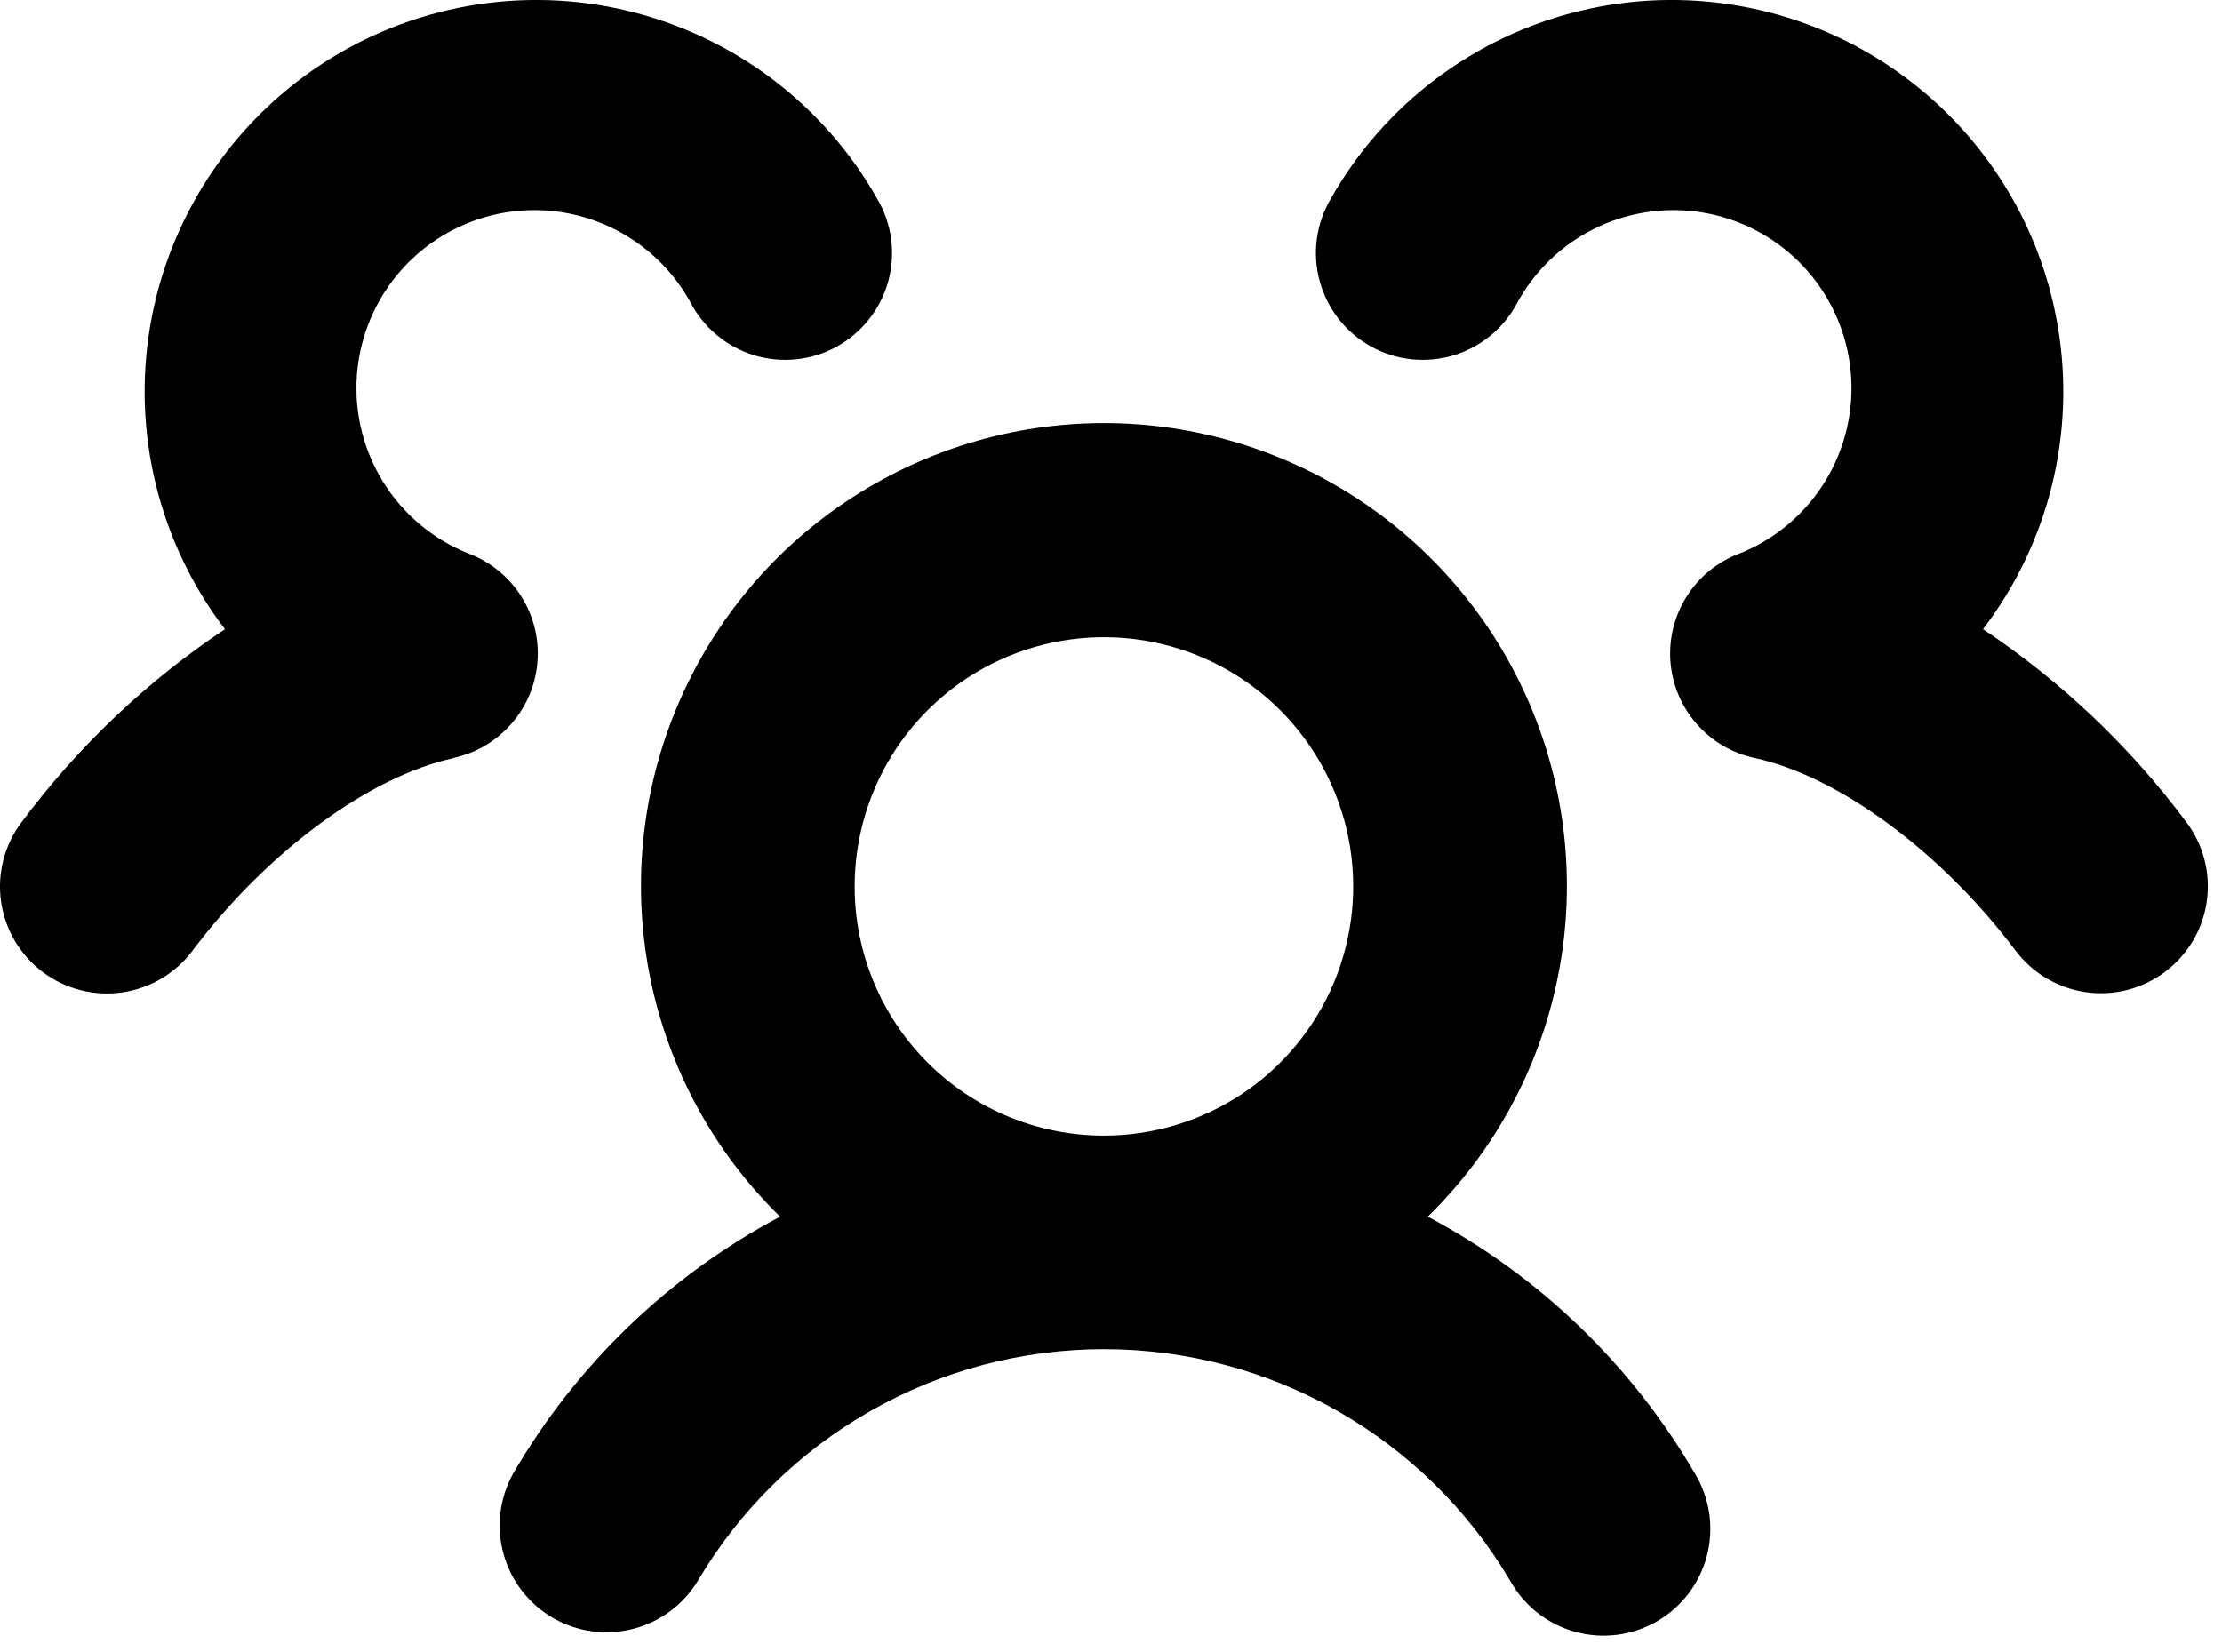 <svg width="39" height="29" viewBox="0 0 39 29" fill="none" xmlns="http://www.w3.org/2000/svg">
<path d="M25.06 21.358C26.214 20.229 27.005 18.781 27.332 17.2C27.66 15.62 27.509 13.977 26.899 12.483C26.289 10.988 25.248 9.709 23.908 8.809C22.568 7.908 20.99 7.427 19.376 7.427C17.762 7.427 16.184 7.908 14.844 8.809C13.504 9.709 12.463 10.988 11.853 12.483C11.243 13.977 11.092 15.62 11.42 17.2C11.747 18.781 12.538 20.229 13.692 21.358C11.739 22.396 10.115 23.959 9.004 25.872C8.766 26.302 8.707 26.808 8.838 27.281C8.969 27.755 9.281 28.158 9.707 28.404C10.133 28.649 10.637 28.718 11.113 28.595C11.589 28.473 11.998 28.168 12.251 27.747C12.984 26.509 14.026 25.483 15.276 24.771C16.525 24.058 17.939 23.684 19.378 23.684C20.816 23.684 22.23 24.058 23.479 24.771C24.729 25.483 25.771 26.509 26.504 27.747C26.625 27.965 26.788 28.157 26.983 28.311C27.179 28.465 27.403 28.579 27.643 28.646C27.883 28.712 28.134 28.73 28.381 28.699C28.628 28.668 28.866 28.587 29.082 28.463C29.298 28.338 29.487 28.172 29.637 27.974C29.788 27.775 29.898 27.549 29.96 27.308C30.022 27.066 30.036 26.815 30 26.569C29.964 26.322 29.879 26.085 29.751 25.872C28.639 23.959 27.014 22.395 25.06 21.358ZM15.001 15.561C15.001 14.696 15.258 13.85 15.738 13.13C16.219 12.411 16.902 11.85 17.702 11.519C18.501 11.188 19.381 11.101 20.23 11.27C21.078 11.439 21.858 11.855 22.47 12.467C23.081 13.079 23.498 13.859 23.667 14.707C23.836 15.556 23.749 16.436 23.418 17.235C23.087 18.035 22.526 18.718 21.807 19.199C21.087 19.679 20.241 19.936 19.376 19.936C18.216 19.936 17.103 19.475 16.282 18.655C15.462 17.834 15.001 16.721 15.001 15.561ZM38.002 17.059C37.806 17.207 37.581 17.315 37.343 17.377C37.104 17.438 36.856 17.452 36.612 17.417C36.368 17.382 36.133 17.3 35.921 17.174C35.709 17.049 35.524 16.883 35.376 16.686C34.074 14.953 32.274 13.625 30.793 13.305C30.399 13.22 30.043 13.01 29.778 12.706C29.513 12.403 29.352 12.022 29.32 11.621C29.288 11.219 29.387 10.818 29.601 10.476C29.815 10.135 30.133 9.871 30.509 9.725C30.976 9.543 31.393 9.25 31.724 8.873C32.054 8.495 32.289 8.043 32.408 7.556C32.527 7.068 32.527 6.559 32.408 6.072C32.289 5.584 32.054 5.133 31.724 4.755C31.393 4.378 30.976 4.085 30.509 3.903C30.041 3.72 29.537 3.653 29.038 3.707C28.539 3.761 28.06 3.934 27.642 4.212C27.224 4.489 26.88 4.864 26.637 5.303C26.522 5.526 26.363 5.723 26.171 5.883C25.978 6.044 25.755 6.164 25.515 6.237C25.276 6.309 25.024 6.333 24.775 6.307C24.525 6.281 24.284 6.205 24.065 6.084C23.845 5.962 23.652 5.798 23.497 5.601C23.343 5.405 23.229 5.179 23.163 4.937C23.096 4.695 23.079 4.443 23.113 4.194C23.146 3.946 23.229 3.707 23.356 3.491C23.82 2.67 24.447 1.954 25.2 1.386C25.952 0.819 26.813 0.412 27.73 0.191C28.646 -0.03 29.598 -0.06 30.526 0.103C31.454 0.266 32.34 0.617 33.126 1.137C33.913 1.656 34.584 2.331 35.099 3.12C35.614 3.91 35.961 4.797 36.118 5.726C36.276 6.655 36.24 7.607 36.015 8.522C35.789 9.437 35.377 10.296 34.806 11.045C36.181 11.962 37.389 13.108 38.376 14.434C38.675 14.832 38.803 15.332 38.733 15.824C38.663 16.317 38.4 16.761 38.002 17.059ZM7.959 13.309C6.478 13.63 4.678 14.958 3.376 16.692C3.077 17.09 2.631 17.352 2.139 17.422C1.646 17.491 1.145 17.362 0.748 17.062C0.35 16.763 0.088 16.318 0.018 15.825C-0.051 15.332 0.078 14.832 0.378 14.434C1.365 13.109 2.572 11.962 3.948 11.045C3.376 10.296 2.965 9.437 2.739 8.522C2.513 7.607 2.478 6.655 2.635 5.726C2.793 4.797 3.14 3.91 3.654 3.12C4.169 2.331 4.841 1.656 5.627 1.137C6.414 0.617 7.299 0.266 8.227 0.103C9.156 -0.06 10.108 -0.03 11.024 0.191C11.94 0.412 12.801 0.819 13.554 1.386C14.306 1.954 14.934 2.67 15.398 3.491C15.525 3.707 15.608 3.946 15.641 4.194C15.674 4.443 15.657 4.695 15.591 4.937C15.525 5.179 15.411 5.405 15.256 5.601C15.101 5.798 14.908 5.962 14.689 6.084C14.47 6.205 14.228 6.281 13.979 6.307C13.73 6.333 13.478 6.309 13.238 6.237C12.998 6.164 12.775 6.044 12.583 5.883C12.39 5.723 12.232 5.526 12.117 5.303C11.874 4.864 11.529 4.489 11.111 4.212C10.693 3.934 10.215 3.761 9.716 3.707C9.217 3.653 8.712 3.72 8.245 3.903C7.777 4.085 7.361 4.378 7.03 4.755C6.699 5.133 6.465 5.584 6.345 6.072C6.226 6.559 6.226 7.068 6.345 7.556C6.465 8.043 6.699 8.495 7.03 8.873C7.361 9.25 7.777 9.543 8.245 9.725C8.62 9.871 8.939 10.135 9.153 10.476C9.367 10.818 9.465 11.219 9.433 11.621C9.401 12.022 9.241 12.403 8.975 12.706C8.71 13.01 8.354 13.22 7.96 13.305L7.959 13.309Z" fill="black"/>
</svg>
